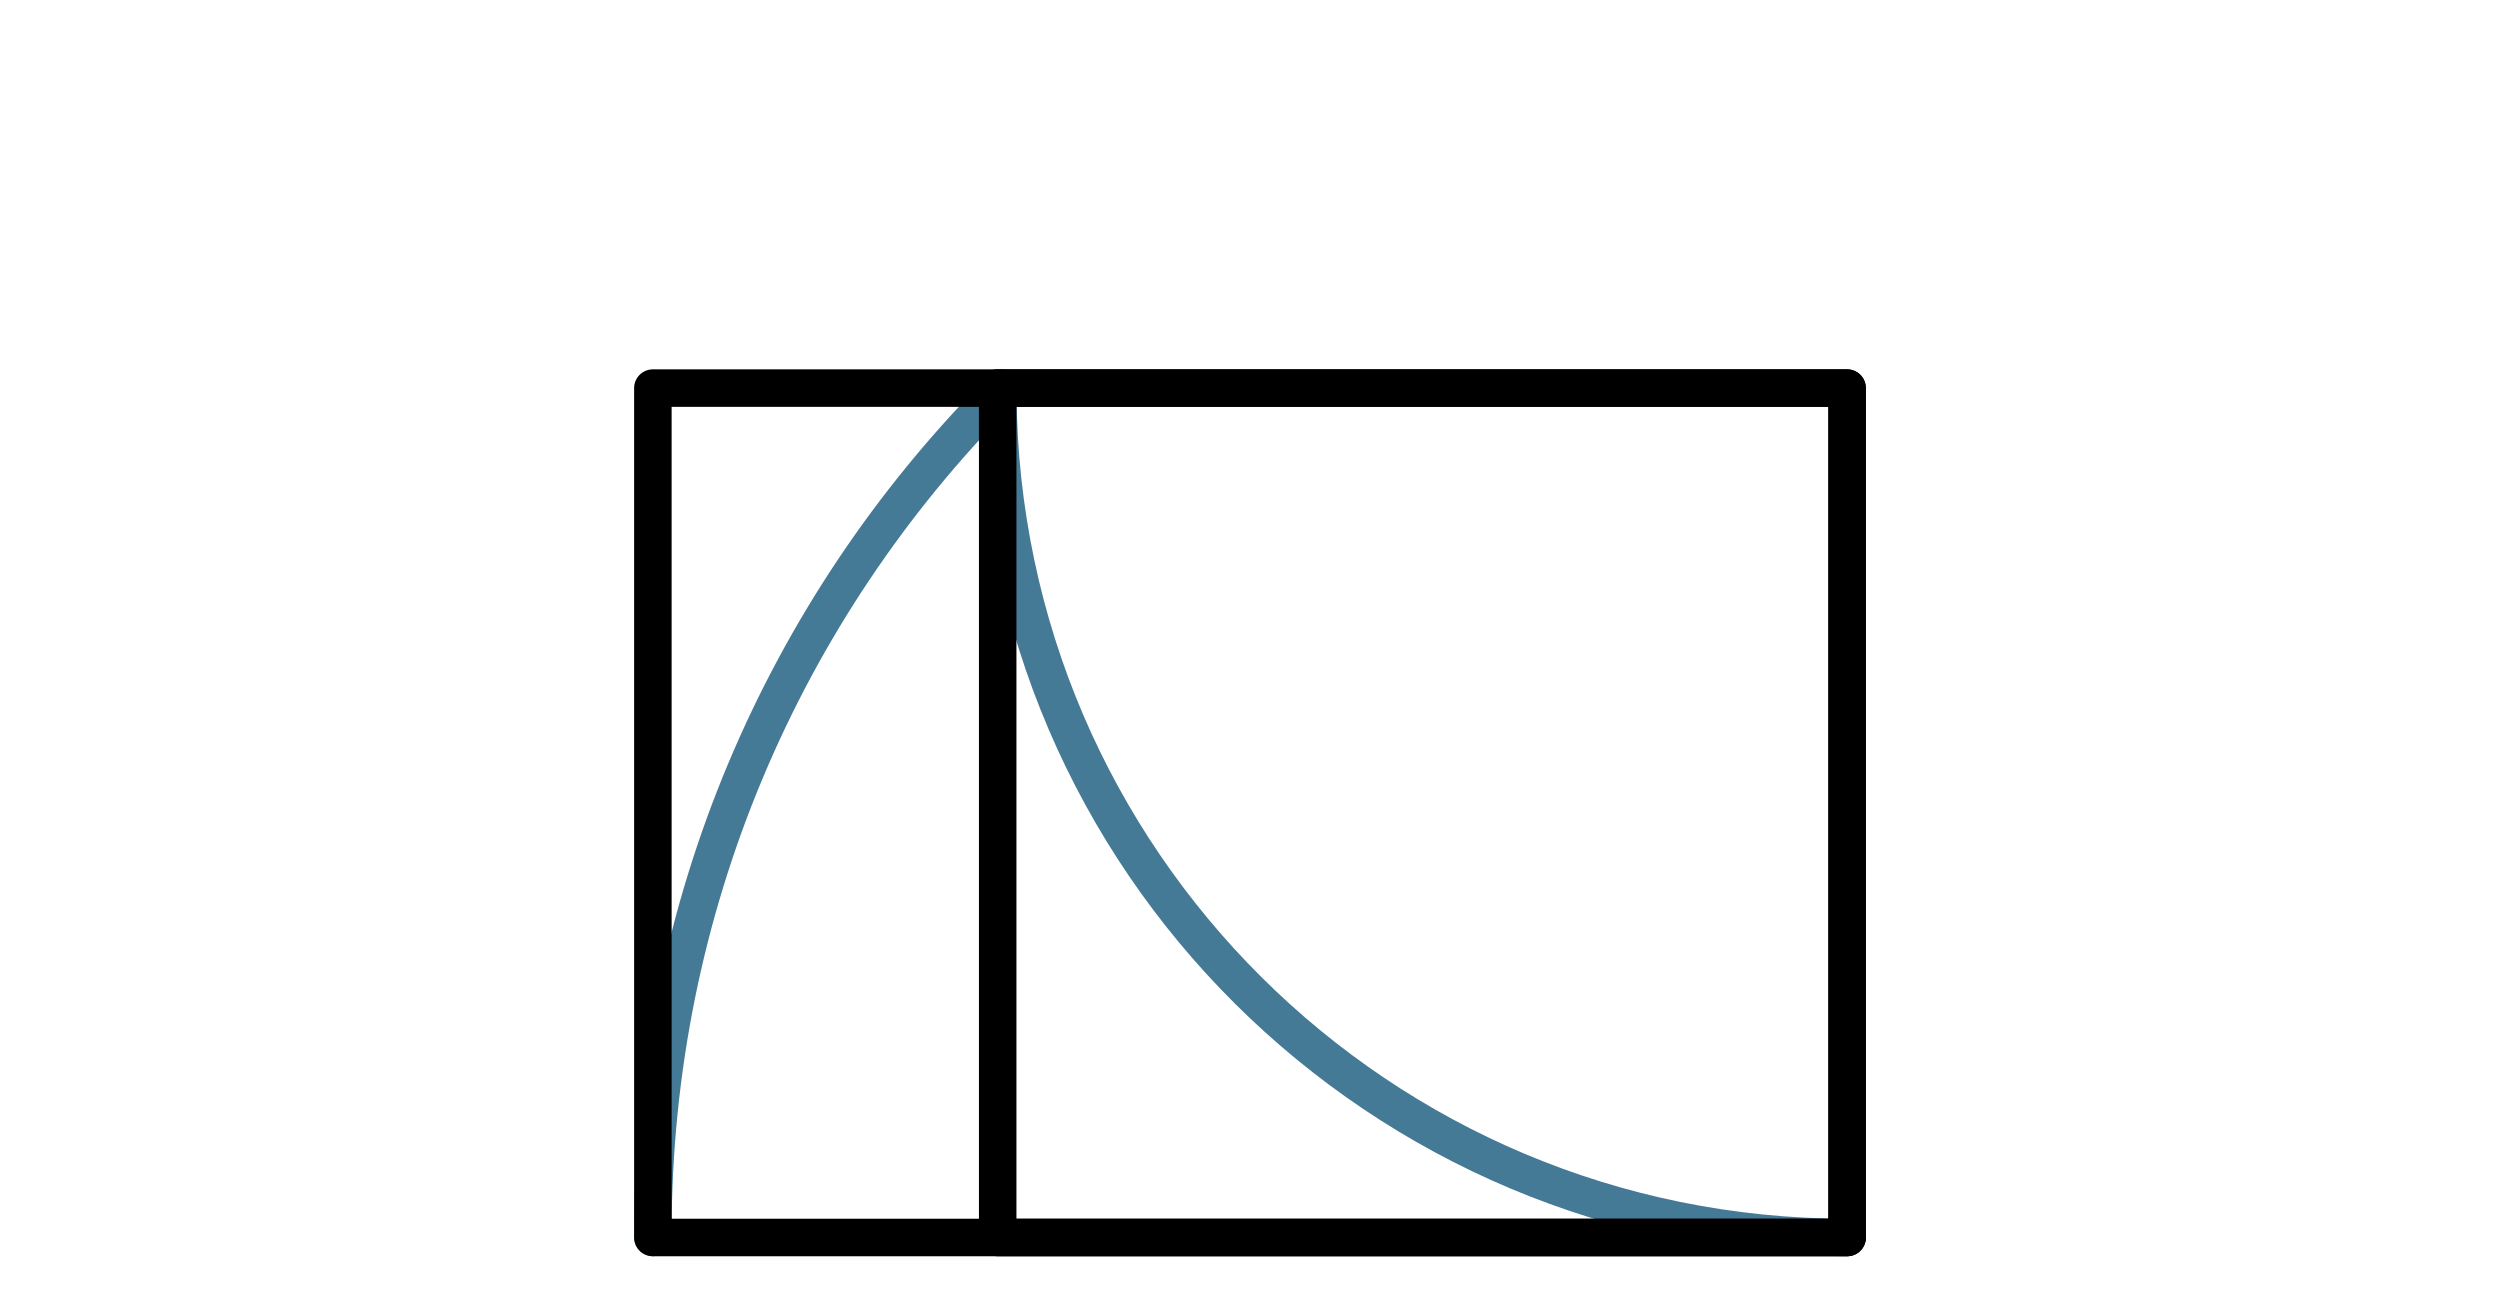 <?xml version="1.0" encoding="UTF-8"?><svg xmlns="http://www.w3.org/2000/svg" viewBox="0 0 200 104"><defs><style>.c{stroke:#457a96;}.c,.d{fill:none;stroke-linecap:round;stroke-linejoin:round;stroke-width:3px;}.d{stroke:#000;}</style></defs><g id="a"/><g id="b"><g><path class="c" d="M79.82,31.047v.42c.23,37.34,30.56,67.53,67.95,67.53"/><path class="c" d="M52.23,98.997v-.38c0-26.18,10.53-49.91,27.59-67.15v-.01l.41-.41"/><rect class="d" x="79.816" y="31.047" width="67.953" height="67.953" transform="translate(227.584 130.047) rotate(180)"/><rect class="d" x="52.23" y="31.047" width="95.539" height="67.953" transform="translate(199.999 130.047) rotate(180)"/></g></g></svg>